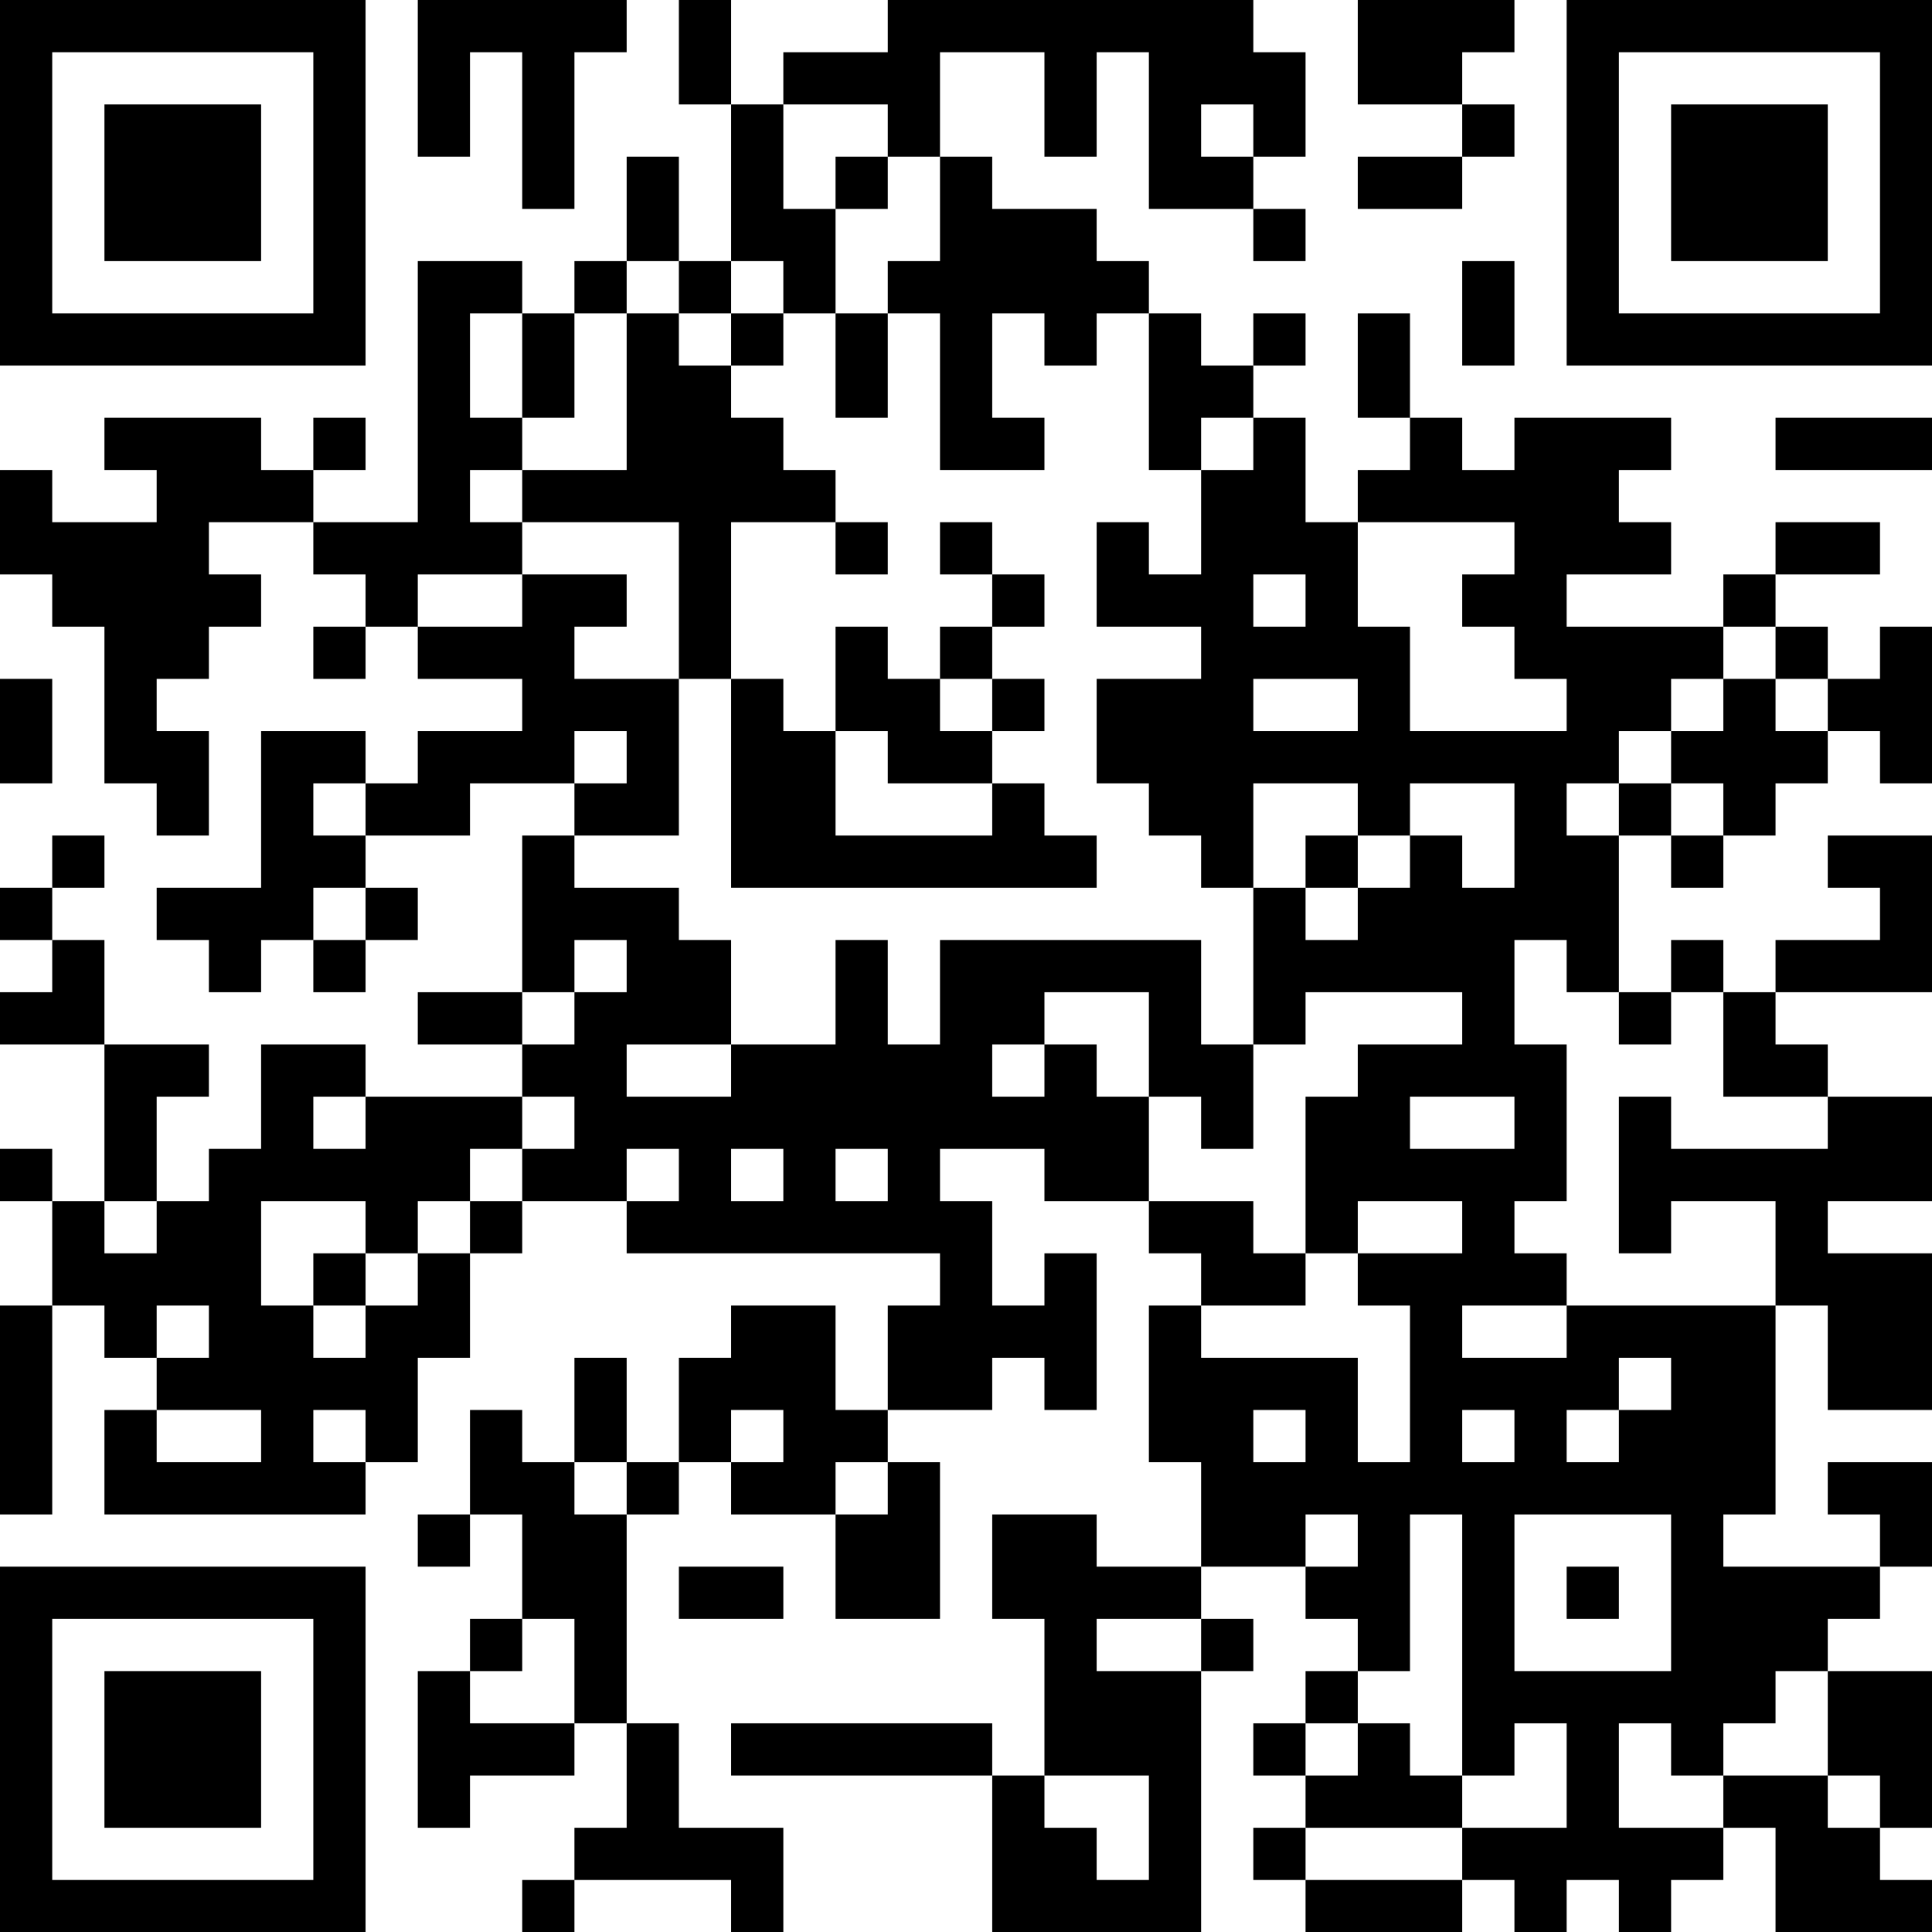<?xml version="1.0" encoding="UTF-8"?>
<svg xmlns="http://www.w3.org/2000/svg" version="1.1" width="100" height="100" viewBox="0 0 100 100"><rect x="0" y="0" width="100" height="100" fill="#ffffff"/><g transform="scale(2.703)"><g transform="translate(0,0)"><path fill-rule="evenodd" d="M8 0L8 3L9 3L9 1L10 1L10 4L11 4L11 1L12 1L12 0ZM13 0L13 2L14 2L14 5L13 5L13 3L12 3L12 5L11 5L11 6L10 6L10 5L8 5L8 10L6 10L6 9L7 9L7 8L6 8L6 9L5 9L5 8L2 8L2 9L3 9L3 10L1 10L1 9L0 9L0 11L1 11L1 12L2 12L2 15L3 15L3 16L4 16L4 14L3 14L3 13L4 13L4 12L5 12L5 11L4 11L4 10L6 10L6 11L7 11L7 12L6 12L6 13L7 13L7 12L8 12L8 13L10 13L10 14L8 14L8 15L7 15L7 14L5 14L5 17L3 17L3 18L4 18L4 19L5 19L5 18L6 18L6 19L7 19L7 18L8 18L8 17L7 17L7 16L9 16L9 15L11 15L11 16L10 16L10 19L8 19L8 20L10 20L10 21L7 21L7 20L5 20L5 22L4 22L4 23L3 23L3 21L4 21L4 20L2 20L2 18L1 18L1 17L2 17L2 16L1 16L1 17L0 17L0 18L1 18L1 19L0 19L0 20L2 20L2 23L1 23L1 22L0 22L0 23L1 23L1 25L0 25L0 29L1 29L1 25L2 25L2 26L3 26L3 27L2 27L2 29L7 29L7 28L8 28L8 26L9 26L9 24L10 24L10 23L12 23L12 24L18 24L18 25L17 25L17 27L16 27L16 25L14 25L14 26L13 26L13 28L12 28L12 26L11 26L11 28L10 28L10 27L9 27L9 29L8 29L8 30L9 30L9 29L10 29L10 31L9 31L9 32L8 32L8 35L9 35L9 34L11 34L11 33L12 33L12 35L11 35L11 36L10 36L10 37L11 37L11 36L14 36L14 37L15 37L15 35L13 35L13 33L12 33L12 29L13 29L13 28L14 28L14 29L16 29L16 31L18 31L18 28L17 28L17 27L19 27L19 26L20 26L20 27L21 27L21 24L20 24L20 25L19 25L19 23L18 23L18 22L20 22L20 23L22 23L22 24L23 24L23 25L22 25L22 28L23 28L23 30L21 30L21 29L19 29L19 31L20 31L20 34L19 34L19 33L14 33L14 34L19 34L19 37L23 37L23 32L24 32L24 31L23 31L23 30L25 30L25 31L26 31L26 32L25 32L25 33L24 33L24 34L25 34L25 35L24 35L24 36L25 36L25 37L28 37L28 36L29 36L29 37L30 37L30 36L31 36L31 37L32 37L32 36L33 36L33 35L34 35L34 37L37 37L37 36L36 36L36 35L37 35L37 32L35 32L35 31L36 31L36 30L37 30L37 28L35 28L35 29L36 29L36 30L33 30L33 29L34 29L34 25L35 25L35 27L37 27L37 24L35 24L35 23L37 23L37 21L35 21L35 20L34 20L34 19L37 19L37 16L35 16L35 17L36 17L36 18L34 18L34 19L33 19L33 18L32 18L32 19L31 19L31 16L32 16L32 17L33 17L33 16L34 16L34 15L35 15L35 14L36 14L36 15L37 15L37 12L36 12L36 13L35 13L35 12L34 12L34 11L36 11L36 10L34 10L34 11L33 11L33 12L30 12L30 11L32 11L32 10L31 10L31 9L32 9L32 8L29 8L29 9L28 9L28 8L27 8L27 6L26 6L26 8L27 8L27 9L26 9L26 10L25 10L25 8L24 8L24 7L25 7L25 6L24 6L24 7L23 7L23 6L22 6L22 5L21 5L21 4L19 4L19 3L18 3L18 1L20 1L20 3L21 3L21 1L22 1L22 4L24 4L24 5L25 5L25 4L24 4L24 3L25 3L25 1L24 1L24 0L17 0L17 1L15 1L15 2L14 2L14 0ZM26 0L26 2L28 2L28 3L26 3L26 4L28 4L28 3L29 3L29 2L28 2L28 1L29 1L29 0ZM15 2L15 4L16 4L16 6L15 6L15 5L14 5L14 6L13 6L13 5L12 5L12 6L11 6L11 8L10 8L10 6L9 6L9 8L10 8L10 9L9 9L9 10L10 10L10 11L8 11L8 12L10 12L10 11L12 11L12 12L11 12L11 13L13 13L13 16L11 16L11 17L13 17L13 18L14 18L14 20L12 20L12 21L14 21L14 20L16 20L16 18L17 18L17 20L18 20L18 18L23 18L23 20L24 20L24 22L23 22L23 21L22 21L22 19L20 19L20 20L19 20L19 21L20 21L20 20L21 20L21 21L22 21L22 23L24 23L24 24L25 24L25 25L23 25L23 26L26 26L26 28L27 28L27 25L26 25L26 24L28 24L28 23L26 23L26 24L25 24L25 21L26 21L26 20L28 20L28 19L25 19L25 20L24 20L24 17L25 17L25 18L26 18L26 17L27 17L27 16L28 16L28 17L29 17L29 15L27 15L27 16L26 16L26 15L24 15L24 17L23 17L23 16L22 16L22 15L21 15L21 13L23 13L23 12L21 12L21 10L22 10L22 11L23 11L23 9L24 9L24 8L23 8L23 9L22 9L22 6L21 6L21 7L20 7L20 6L19 6L19 8L20 8L20 9L18 9L18 6L17 6L17 5L18 5L18 3L17 3L17 2ZM23 2L23 3L24 3L24 2ZM16 3L16 4L17 4L17 3ZM28 5L28 7L29 7L29 5ZM12 6L12 9L10 9L10 10L13 10L13 13L14 13L14 17L21 17L21 16L20 16L20 15L19 15L19 14L20 14L20 13L19 13L19 12L20 12L20 11L19 11L19 10L18 10L18 11L19 11L19 12L18 12L18 13L17 13L17 12L16 12L16 14L15 14L15 13L14 13L14 10L16 10L16 11L17 11L17 10L16 10L16 9L15 9L15 8L14 8L14 7L15 7L15 6L14 6L14 7L13 7L13 6ZM16 6L16 8L17 8L17 6ZM34 8L34 9L37 9L37 8ZM26 10L26 12L27 12L27 14L30 14L30 13L29 13L29 12L28 12L28 11L29 11L29 10ZM24 11L24 12L25 12L25 11ZM33 12L33 13L32 13L32 14L31 14L31 15L30 15L30 16L31 16L31 15L32 15L32 16L33 16L33 15L32 15L32 14L33 14L33 13L34 13L34 14L35 14L35 13L34 13L34 12ZM0 13L0 15L1 15L1 13ZM18 13L18 14L19 14L19 13ZM24 13L24 14L26 14L26 13ZM11 14L11 15L12 15L12 14ZM16 14L16 16L19 16L19 15L17 15L17 14ZM6 15L6 16L7 16L7 15ZM25 16L25 17L26 17L26 16ZM6 17L6 18L7 18L7 17ZM11 18L11 19L10 19L10 20L11 20L11 19L12 19L12 18ZM29 18L29 20L30 20L30 23L29 23L29 24L30 24L30 25L28 25L28 26L30 26L30 25L34 25L34 23L32 23L32 24L31 24L31 21L32 21L32 22L35 22L35 21L33 21L33 19L32 19L32 20L31 20L31 19L30 19L30 18ZM6 21L6 22L7 22L7 21ZM10 21L10 22L9 22L9 23L8 23L8 24L7 24L7 23L5 23L5 25L6 25L6 26L7 26L7 25L8 25L8 24L9 24L9 23L10 23L10 22L11 22L11 21ZM27 21L27 22L29 22L29 21ZM12 22L12 23L13 23L13 22ZM14 22L14 23L15 23L15 22ZM16 22L16 23L17 23L17 22ZM2 23L2 24L3 24L3 23ZM6 24L6 25L7 25L7 24ZM3 25L3 26L4 26L4 25ZM31 26L31 27L30 27L30 28L31 28L31 27L32 27L32 26ZM3 27L3 28L5 28L5 27ZM6 27L6 28L7 28L7 27ZM14 27L14 28L15 28L15 27ZM24 27L24 28L25 28L25 27ZM28 27L28 28L29 28L29 27ZM11 28L11 29L12 29L12 28ZM16 28L16 29L17 29L17 28ZM25 29L25 30L26 30L26 29ZM27 29L27 32L26 32L26 33L25 33L25 34L26 34L26 33L27 33L27 34L28 34L28 35L25 35L25 36L28 36L28 35L30 35L30 33L29 33L29 34L28 34L28 29ZM29 29L29 32L32 32L32 29ZM13 30L13 31L15 31L15 30ZM30 30L30 31L31 31L31 30ZM10 31L10 32L9 32L9 33L11 33L11 31ZM21 31L21 32L23 32L23 31ZM34 32L34 33L33 33L33 34L32 34L32 33L31 33L31 35L33 35L33 34L35 34L35 35L36 35L36 34L35 34L35 32ZM20 34L20 35L21 35L21 36L22 36L22 34ZM0 0L0 7L7 7L7 0ZM1 1L1 6L6 6L6 1ZM2 2L2 5L5 5L5 2ZM30 0L30 7L37 7L37 0ZM31 1L31 6L36 6L36 1ZM32 2L32 5L35 5L35 2ZM0 30L0 37L7 37L7 30ZM1 31L1 36L6 36L6 31ZM2 32L2 35L5 35L5 32Z" fill="#000000"/></g></g></svg>
